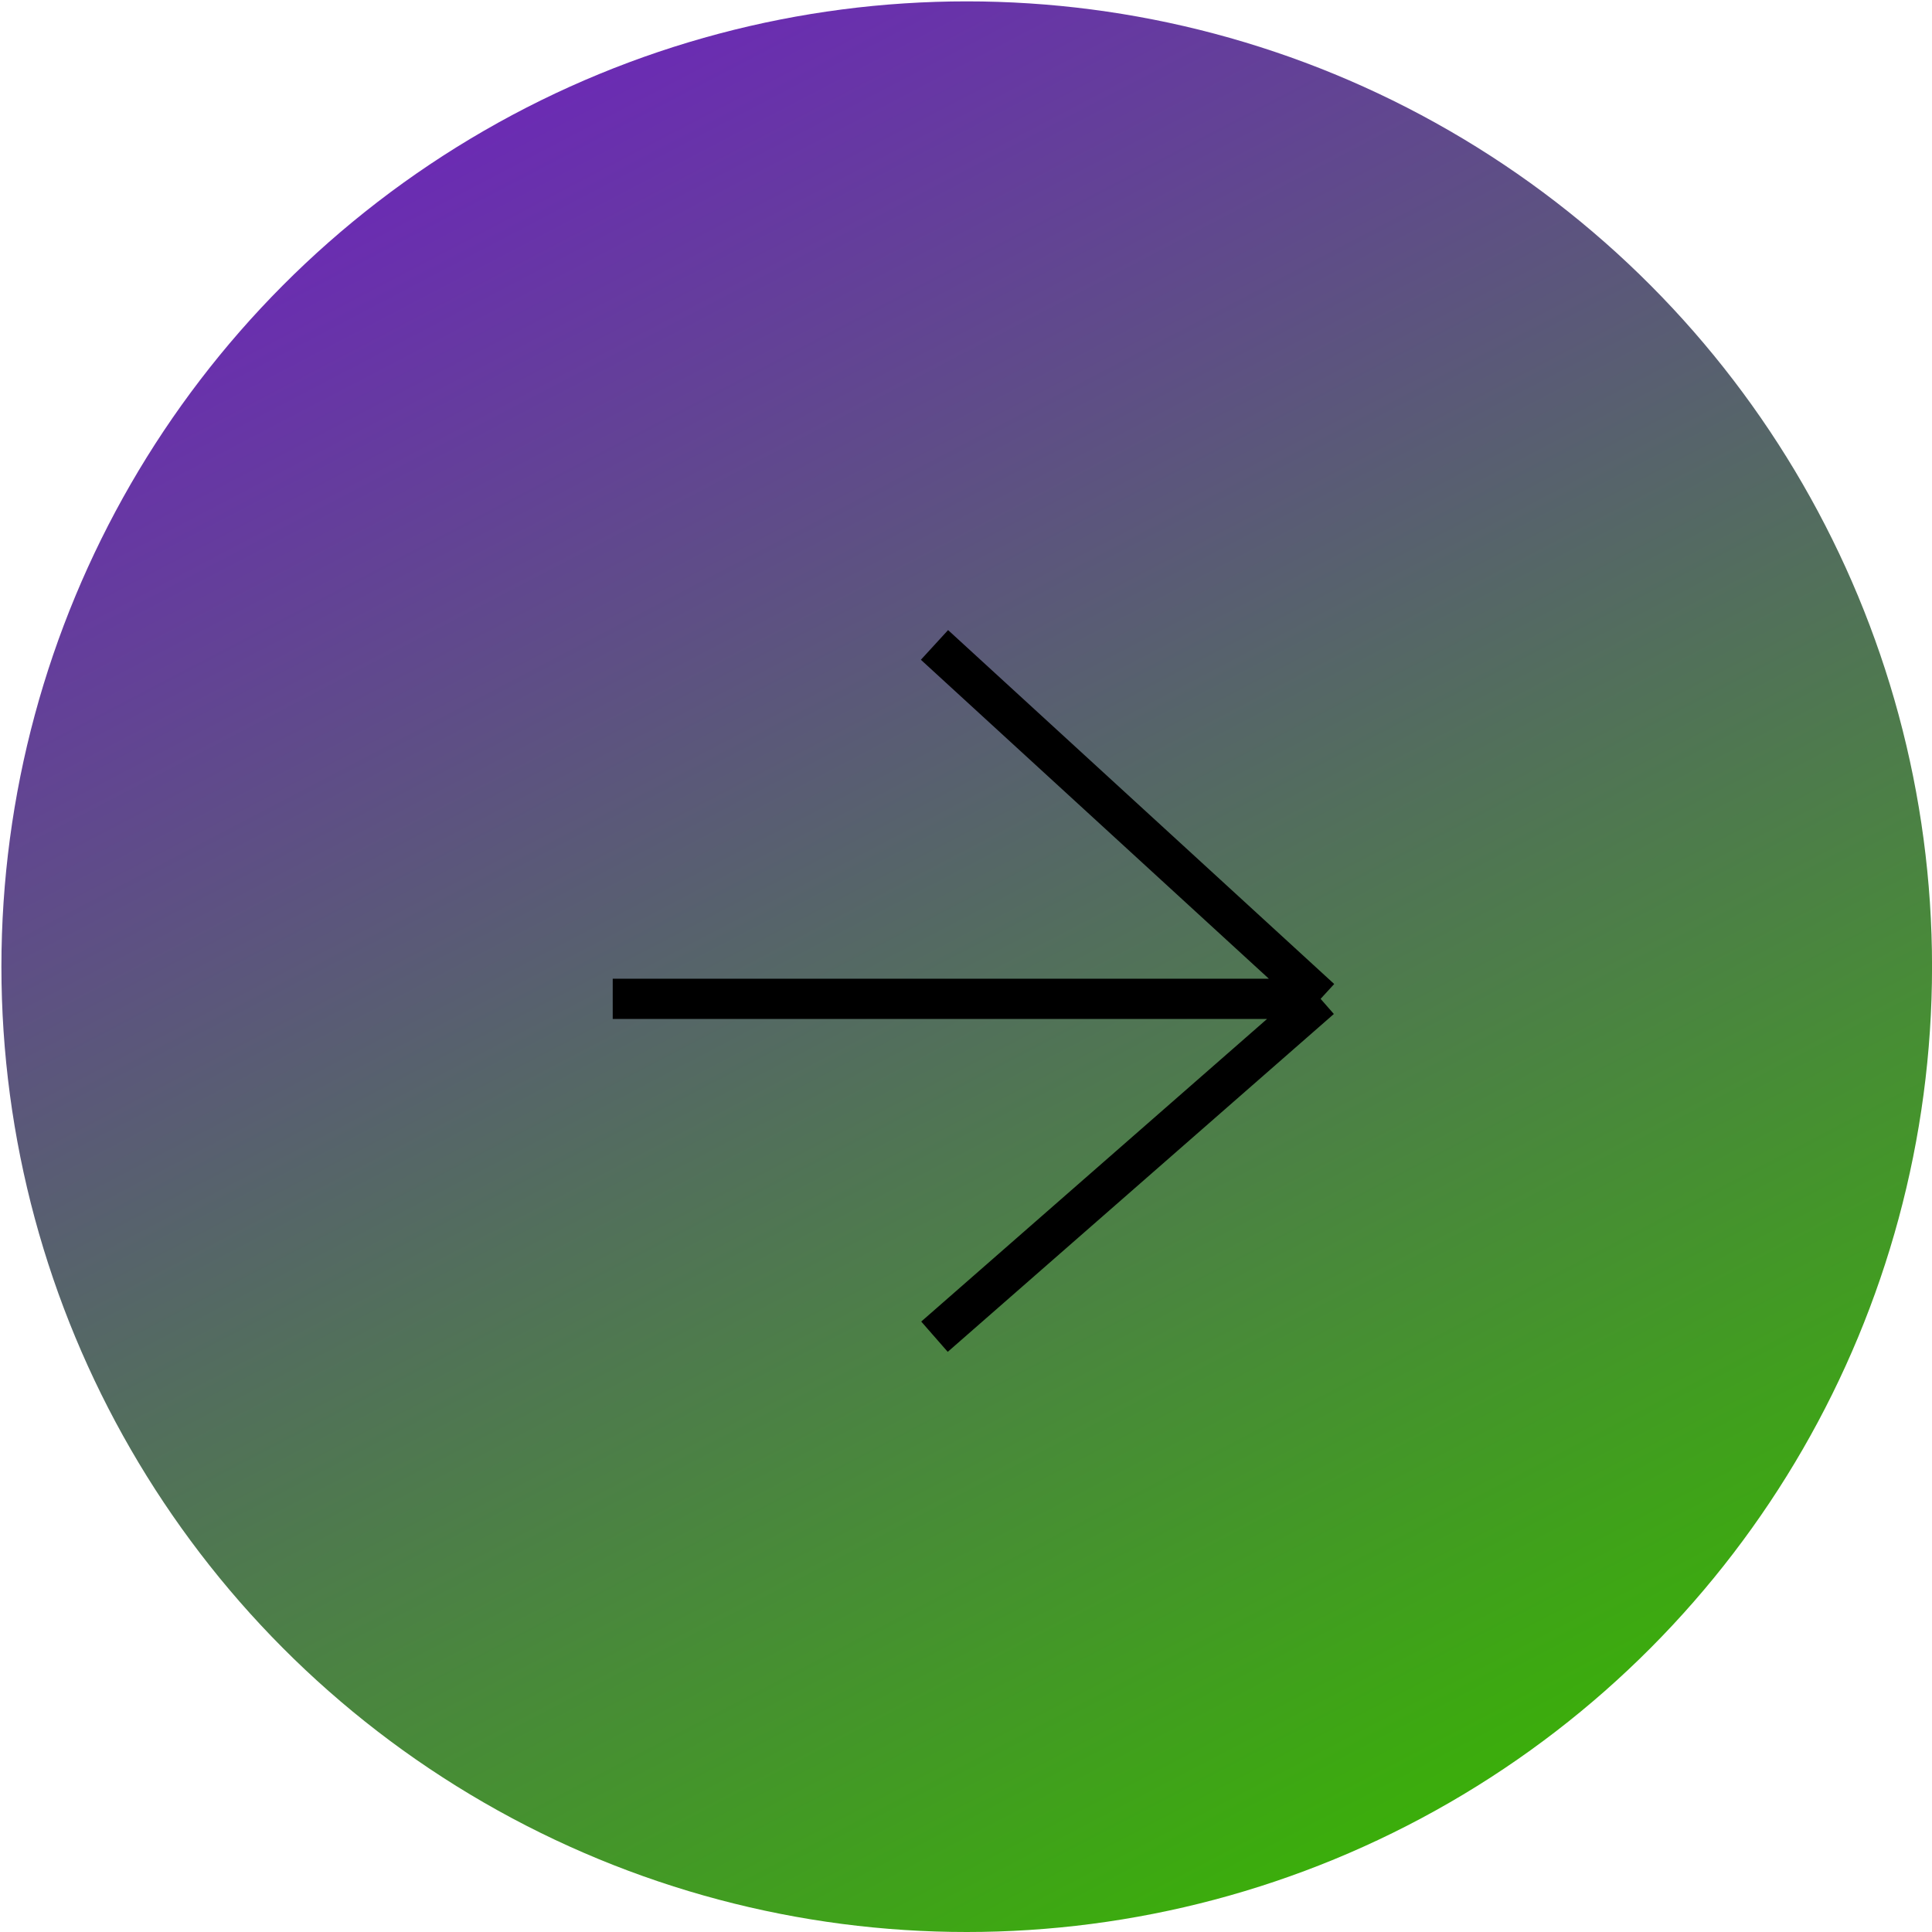 <svg width="48" height="48" viewBox="0 0 48 48" fill="none" xmlns="http://www.w3.org/2000/svg">
<circle cx="24.018" cy="24.017" r="23.983" fill="url(#paint0_linear_1031_17871)"/>
<path d="M23.217 16.023L32.81 24.816M32.81 24.816L23.217 33.21M32.81 24.816H15.223" stroke="black"/>
<defs>
<linearGradient id="paint0_linear_1031_17871" x1="11.461" y1="0.034" x2="36.575" y2="48" gradientUnits="userSpaceOnUse">
<stop stop-color="#6E23BE"/>
<stop offset="1" stop-color="#38B600"/>
</linearGradient>
</defs>
</svg>
